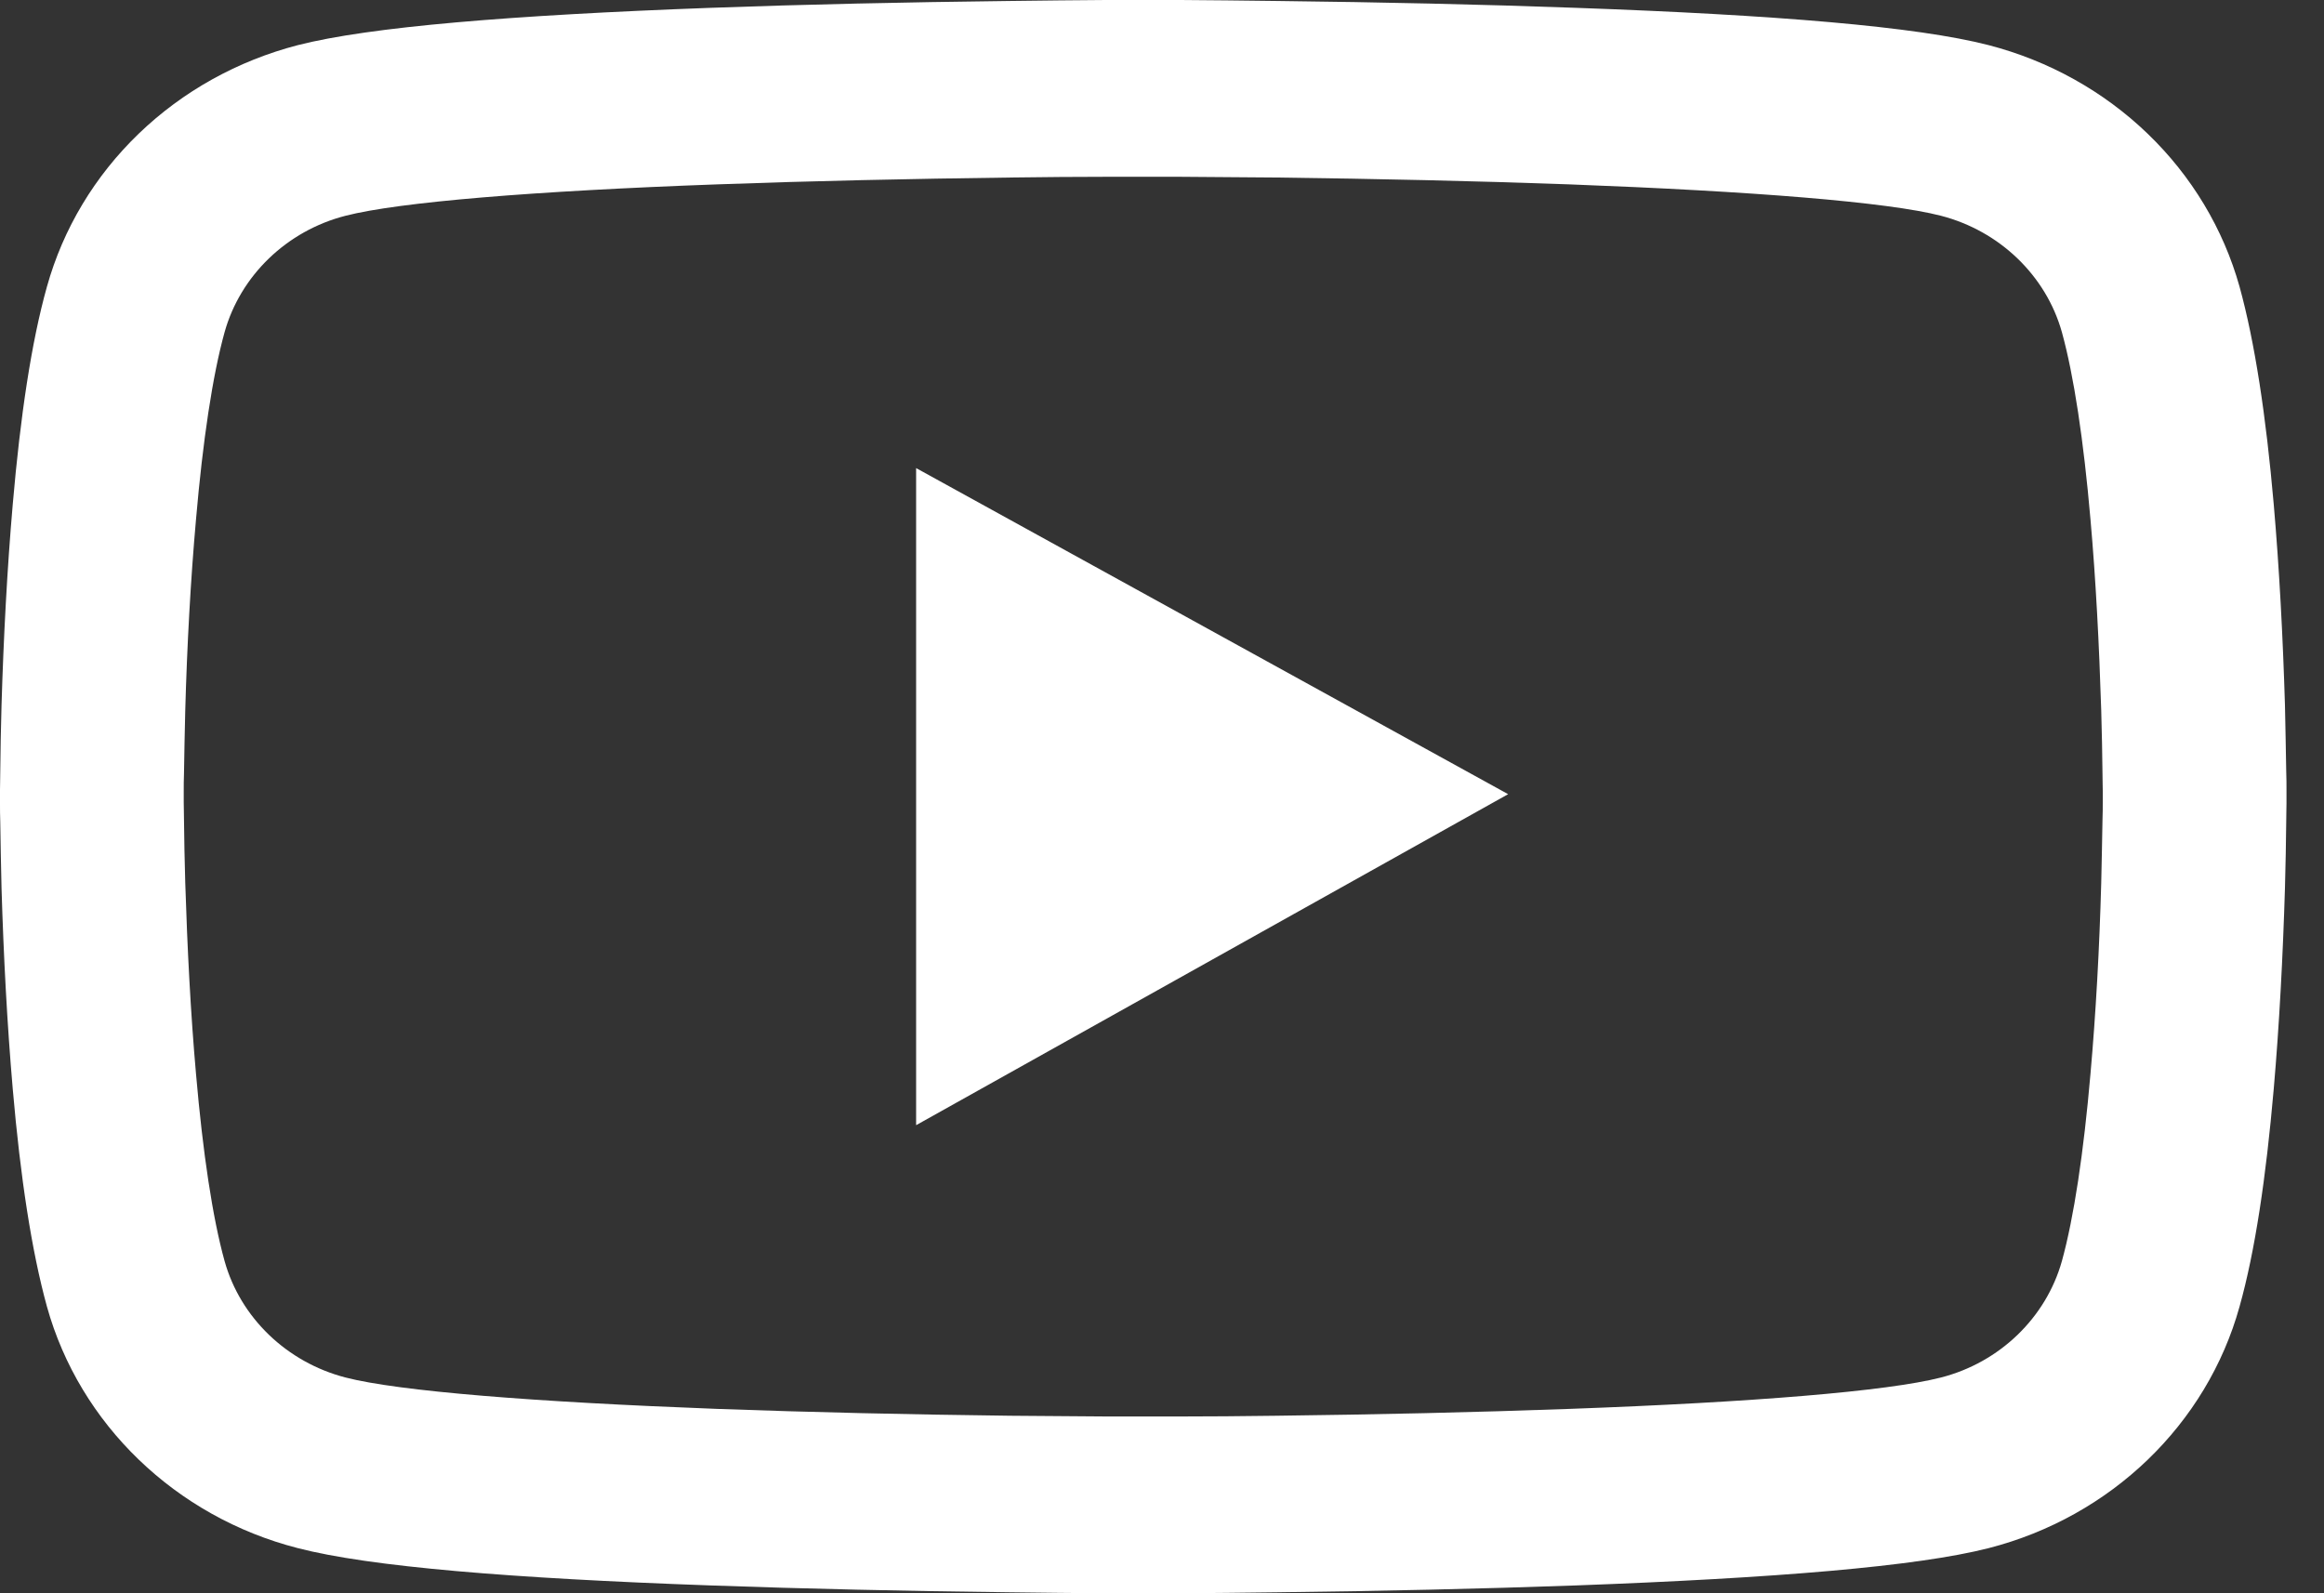 <?xml version="1.0" encoding="UTF-8" standalone="no"?>
<!DOCTYPE svg PUBLIC "-//W3C//DTD SVG 1.1//EN" "http://www.w3.org/Graphics/SVG/1.1/DTD/svg11.dtd">
<svg width="35" height="24" viewBox="0 0 35 24" fill="none" xmlns="http://www.w3.org/2000/svg">
<rect x="0" y="0" width="35" height="24" fill="#333333" stroke="none"/>
<path d="M34.435 11.897C34.435 11.815 34.435 11.723 34.431 11.616C34.427 11.317 34.419 10.981 34.412 10.622C34.381 9.592 34.327 8.565 34.243 7.597C34.127 6.264 33.958 5.152 33.728 4.318C33.484 3.447 33.007 2.652 32.344 2.014C31.681 1.375 30.856 0.915 29.95 0.68C28.862 0.399 26.733 0.225 23.735 0.118C22.31 0.066 20.784 0.033 19.258 0.015C18.724 0.007 18.228 0.004 17.782 0H16.652C16.207 0.004 15.711 0.007 15.177 0.015C13.651 0.033 12.125 0.066 10.699 0.118C7.702 0.229 5.569 0.403 4.485 0.68C3.579 0.915 2.753 1.374 2.09 2.013C1.427 2.651 0.95 3.446 0.707 4.318C0.473 5.152 0.307 6.264 0.192 7.597C0.108 8.565 0.054 9.592 0.023 10.622C0.012 10.981 0.008 11.317 0.004 11.616C0.004 11.723 0 11.815 0 11.897V12.103C0 12.185 -5.88714e-08 12.277 0.004 12.384C0.008 12.683 0.015 13.019 0.023 13.378C0.054 14.408 0.108 15.435 0.192 16.403C0.307 17.736 0.477 18.848 0.707 19.682C1.199 21.451 2.644 22.848 4.485 23.32C5.569 23.601 7.702 23.775 10.699 23.882C12.125 23.933 13.651 23.967 15.177 23.985C15.711 23.993 16.207 23.996 16.652 24H17.782C18.228 23.996 18.724 23.993 19.258 23.985C20.784 23.967 22.31 23.933 23.735 23.882C26.733 23.771 28.866 23.597 29.95 23.32C31.791 22.848 33.236 21.455 33.728 19.682C33.962 18.848 34.127 17.736 34.243 16.403C34.327 15.435 34.381 14.408 34.412 13.378C34.423 13.019 34.427 12.683 34.431 12.384C34.431 12.277 34.435 12.185 34.435 12.103V11.897ZM31.668 12.089C31.668 12.166 31.668 12.251 31.664 12.351C31.66 12.639 31.652 12.957 31.645 13.3C31.618 14.283 31.564 15.265 31.483 16.177C31.38 17.367 31.233 18.342 31.053 18.995C30.814 19.849 30.115 20.524 29.231 20.75C28.424 20.957 26.391 21.123 23.628 21.223C22.229 21.274 20.722 21.308 19.22 21.326C18.693 21.333 18.205 21.337 17.767 21.337H16.668L15.215 21.326C13.712 21.308 12.21 21.274 10.807 21.223C8.044 21.119 6.007 20.957 5.204 20.75C4.32 20.521 3.62 19.849 3.382 18.995C3.201 18.342 3.055 17.367 2.952 16.177C2.871 15.265 2.821 14.283 2.79 13.3C2.779 12.957 2.775 12.635 2.771 12.351C2.771 12.251 2.767 12.162 2.767 12.089V11.911C2.767 11.834 2.767 11.749 2.771 11.649C2.775 11.361 2.782 11.043 2.79 10.7C2.817 9.717 2.871 8.735 2.952 7.823C3.055 6.633 3.201 5.658 3.382 5.005C3.62 4.151 4.32 3.476 5.204 3.25C6.011 3.043 8.044 2.877 10.807 2.777C12.206 2.726 13.712 2.693 15.215 2.674C15.742 2.667 16.23 2.663 16.668 2.663H17.767L19.22 2.674C20.722 2.693 22.225 2.726 23.628 2.777C26.391 2.881 28.428 3.043 29.231 3.25C30.115 3.479 30.814 4.151 31.053 5.005C31.233 5.658 31.38 6.633 31.483 7.823C31.564 8.735 31.614 9.717 31.645 10.7C31.656 11.043 31.66 11.365 31.664 11.649C31.664 11.749 31.668 11.838 31.668 11.911V12.089ZM13.797 16.949L22.713 11.963L13.797 7.051V16.949Z" fill="white"/>
</svg>
